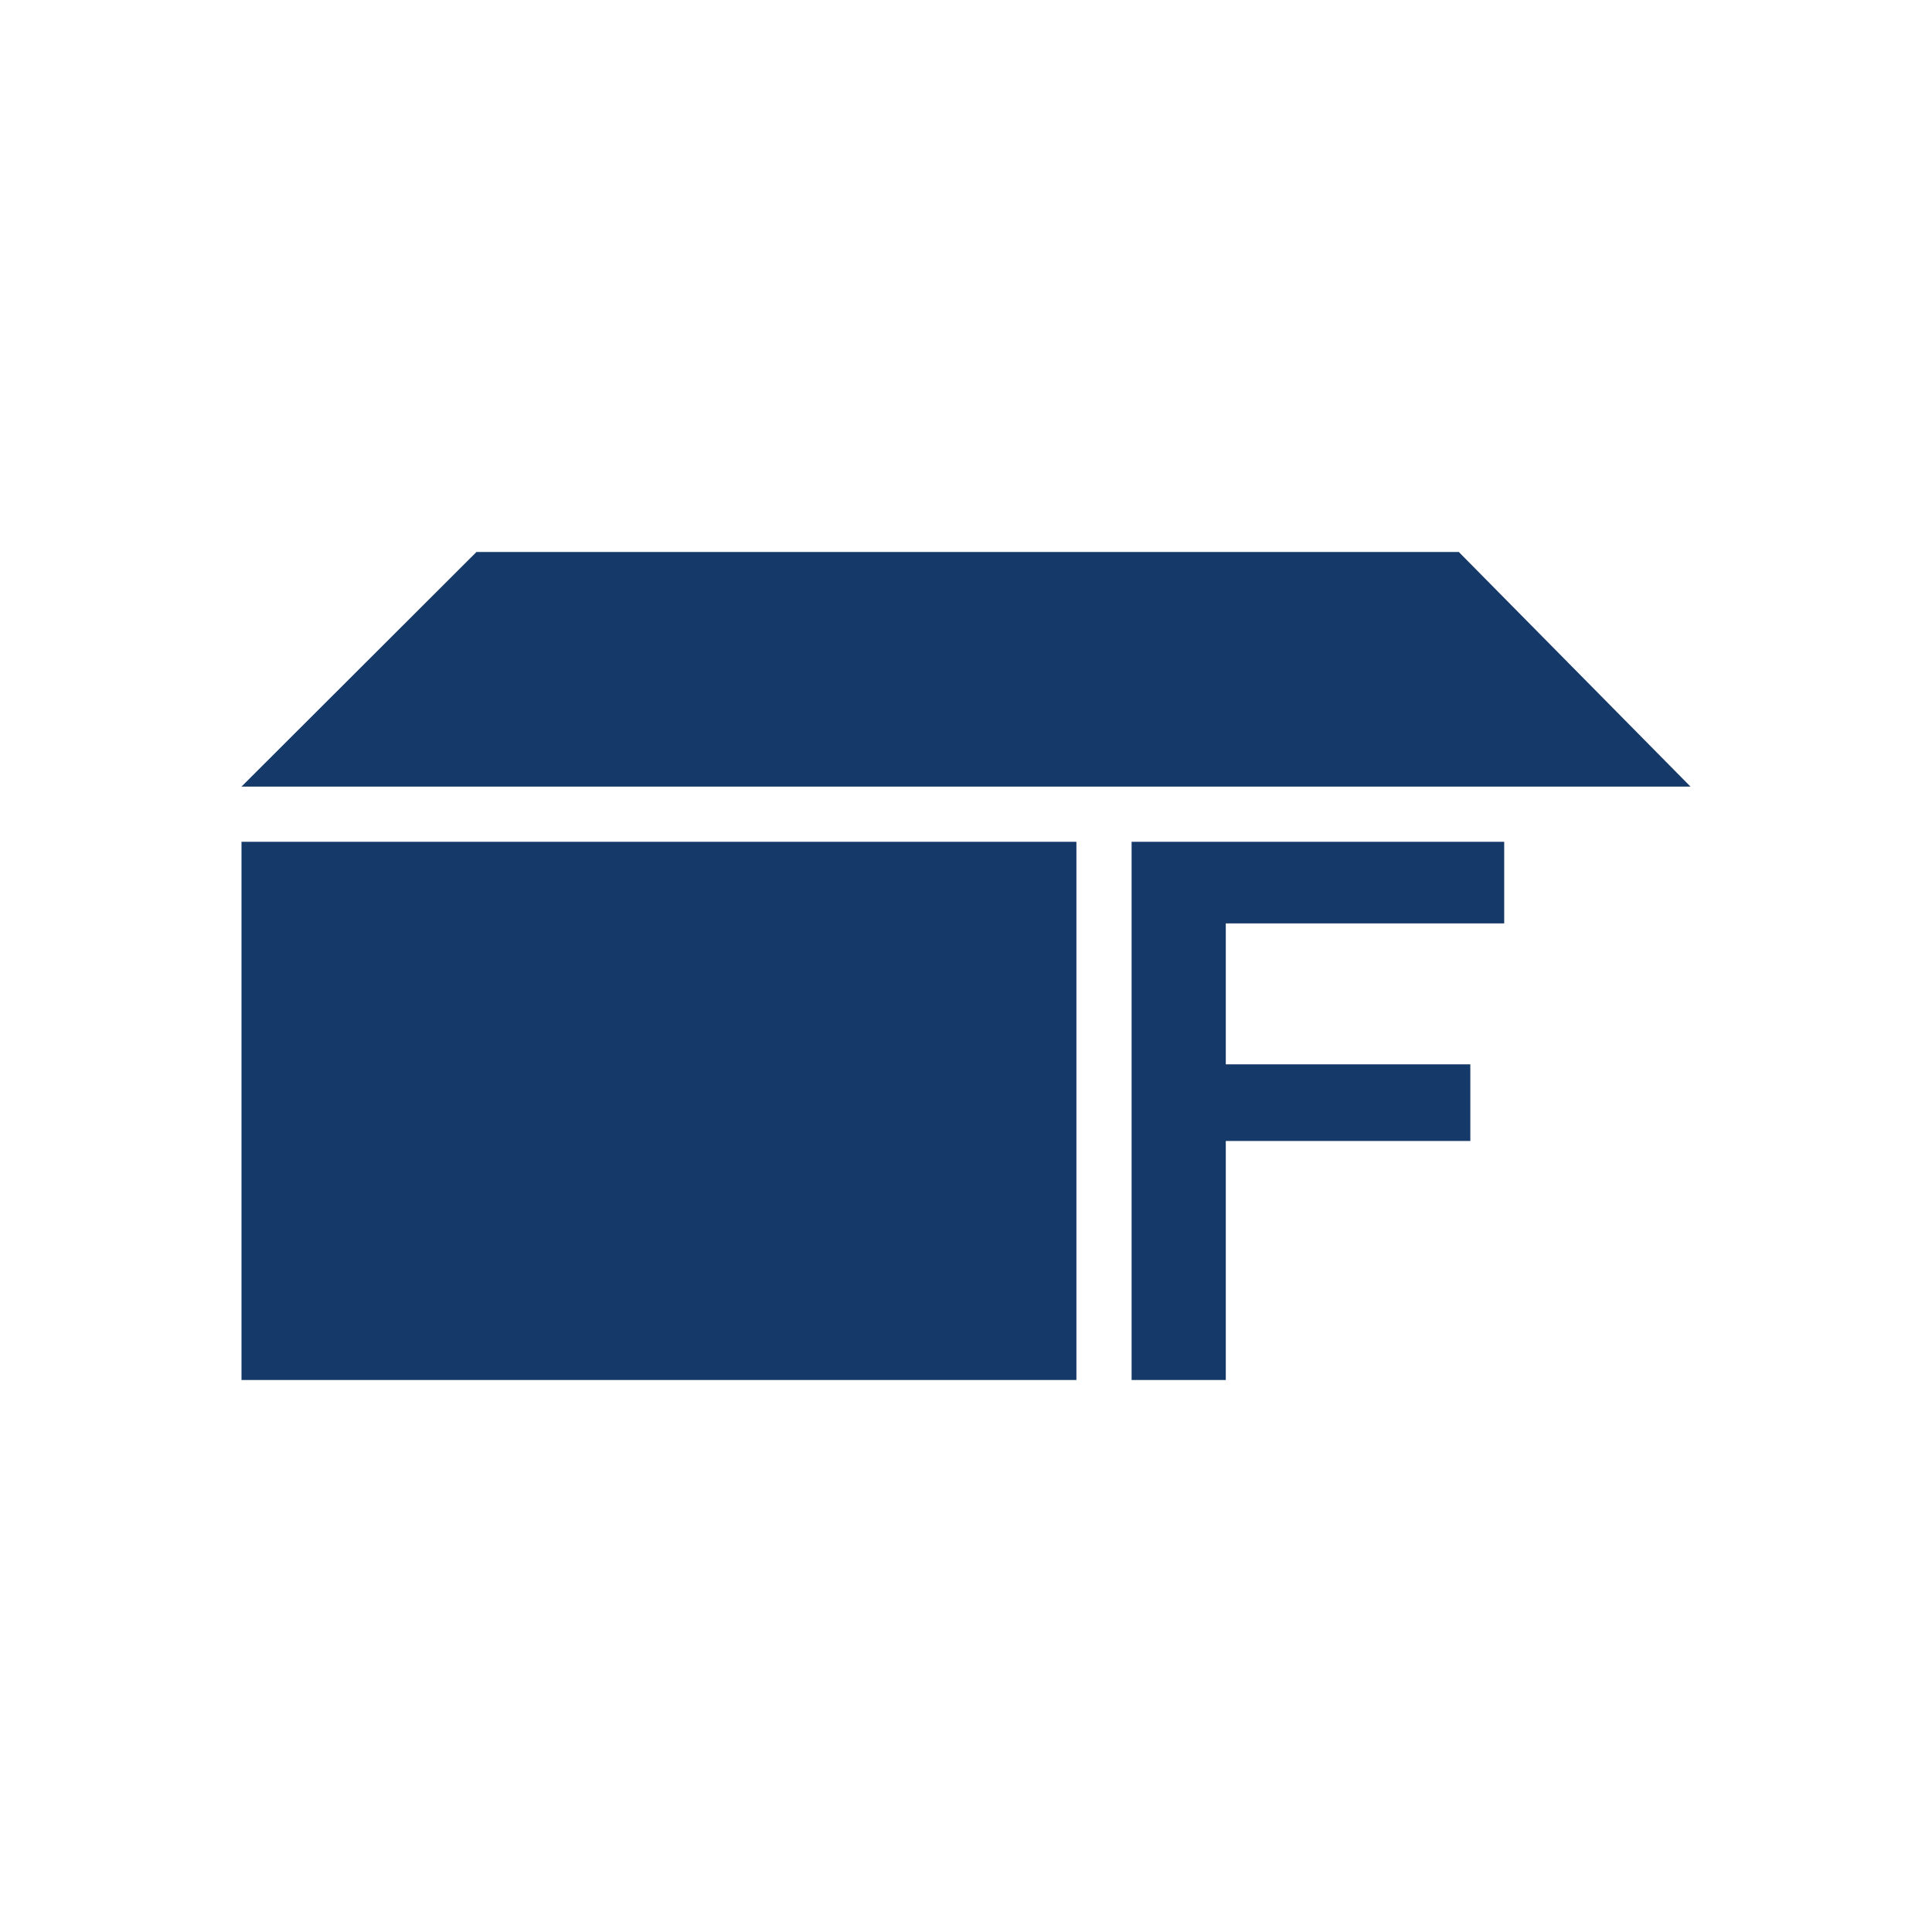 <svg xmlns="http://www.w3.org/2000/svg" version="1.1" xmlns:xlink="http://www.w3.org/1999/xlink" width="280px" height="280px"><rect width="100%" height="100%" fill="#808080" stroke="none"/><svg width="280px" height="280px" viewBox="0 0 280 280" version="1.1" xmlns="http://www.w3.org/2000/svg" xmlns:xlink="http://www.w3.org/1999/xlink">
    <title>Group</title>
    <g id="SvgjsG1008" stroke="none" stroke-width="1" fill="none" fill-rule="evenodd">
        <g id="SvgjsG1007">
            <rect id="SvgjsRect1006" fill="#FFFFFF" x="0" y="0" width="280" height="280"></rect>
            <g transform="translate(35.082, 79.865)" fill="#153969" fill-rule="nonzero" id="SvgjsG1005">
                <polygon points="-0.082 42.135 120.918 42.135 120.918 120.135 -0.082 120.135"></polygon>
                <polygon points="33.969 0.135 176.342 0.135 209.918 34.135 -0.082 34.135"></polygon>
                <polygon points="128.918 120.135 142.568 120.135 142.568 85.494 178.009 85.494 178.009 74.386 142.568 74.386 142.568 53.96 182.918 53.96 182.918 42.135 128.918 42.135"></polygon>
            </g>
        </g>
    </g>
</svg><style>@media (prefers-color-scheme: light) { :root { filter: none; } }
@media (prefers-color-scheme: dark) { :root { filter: none; } }
</style></svg>